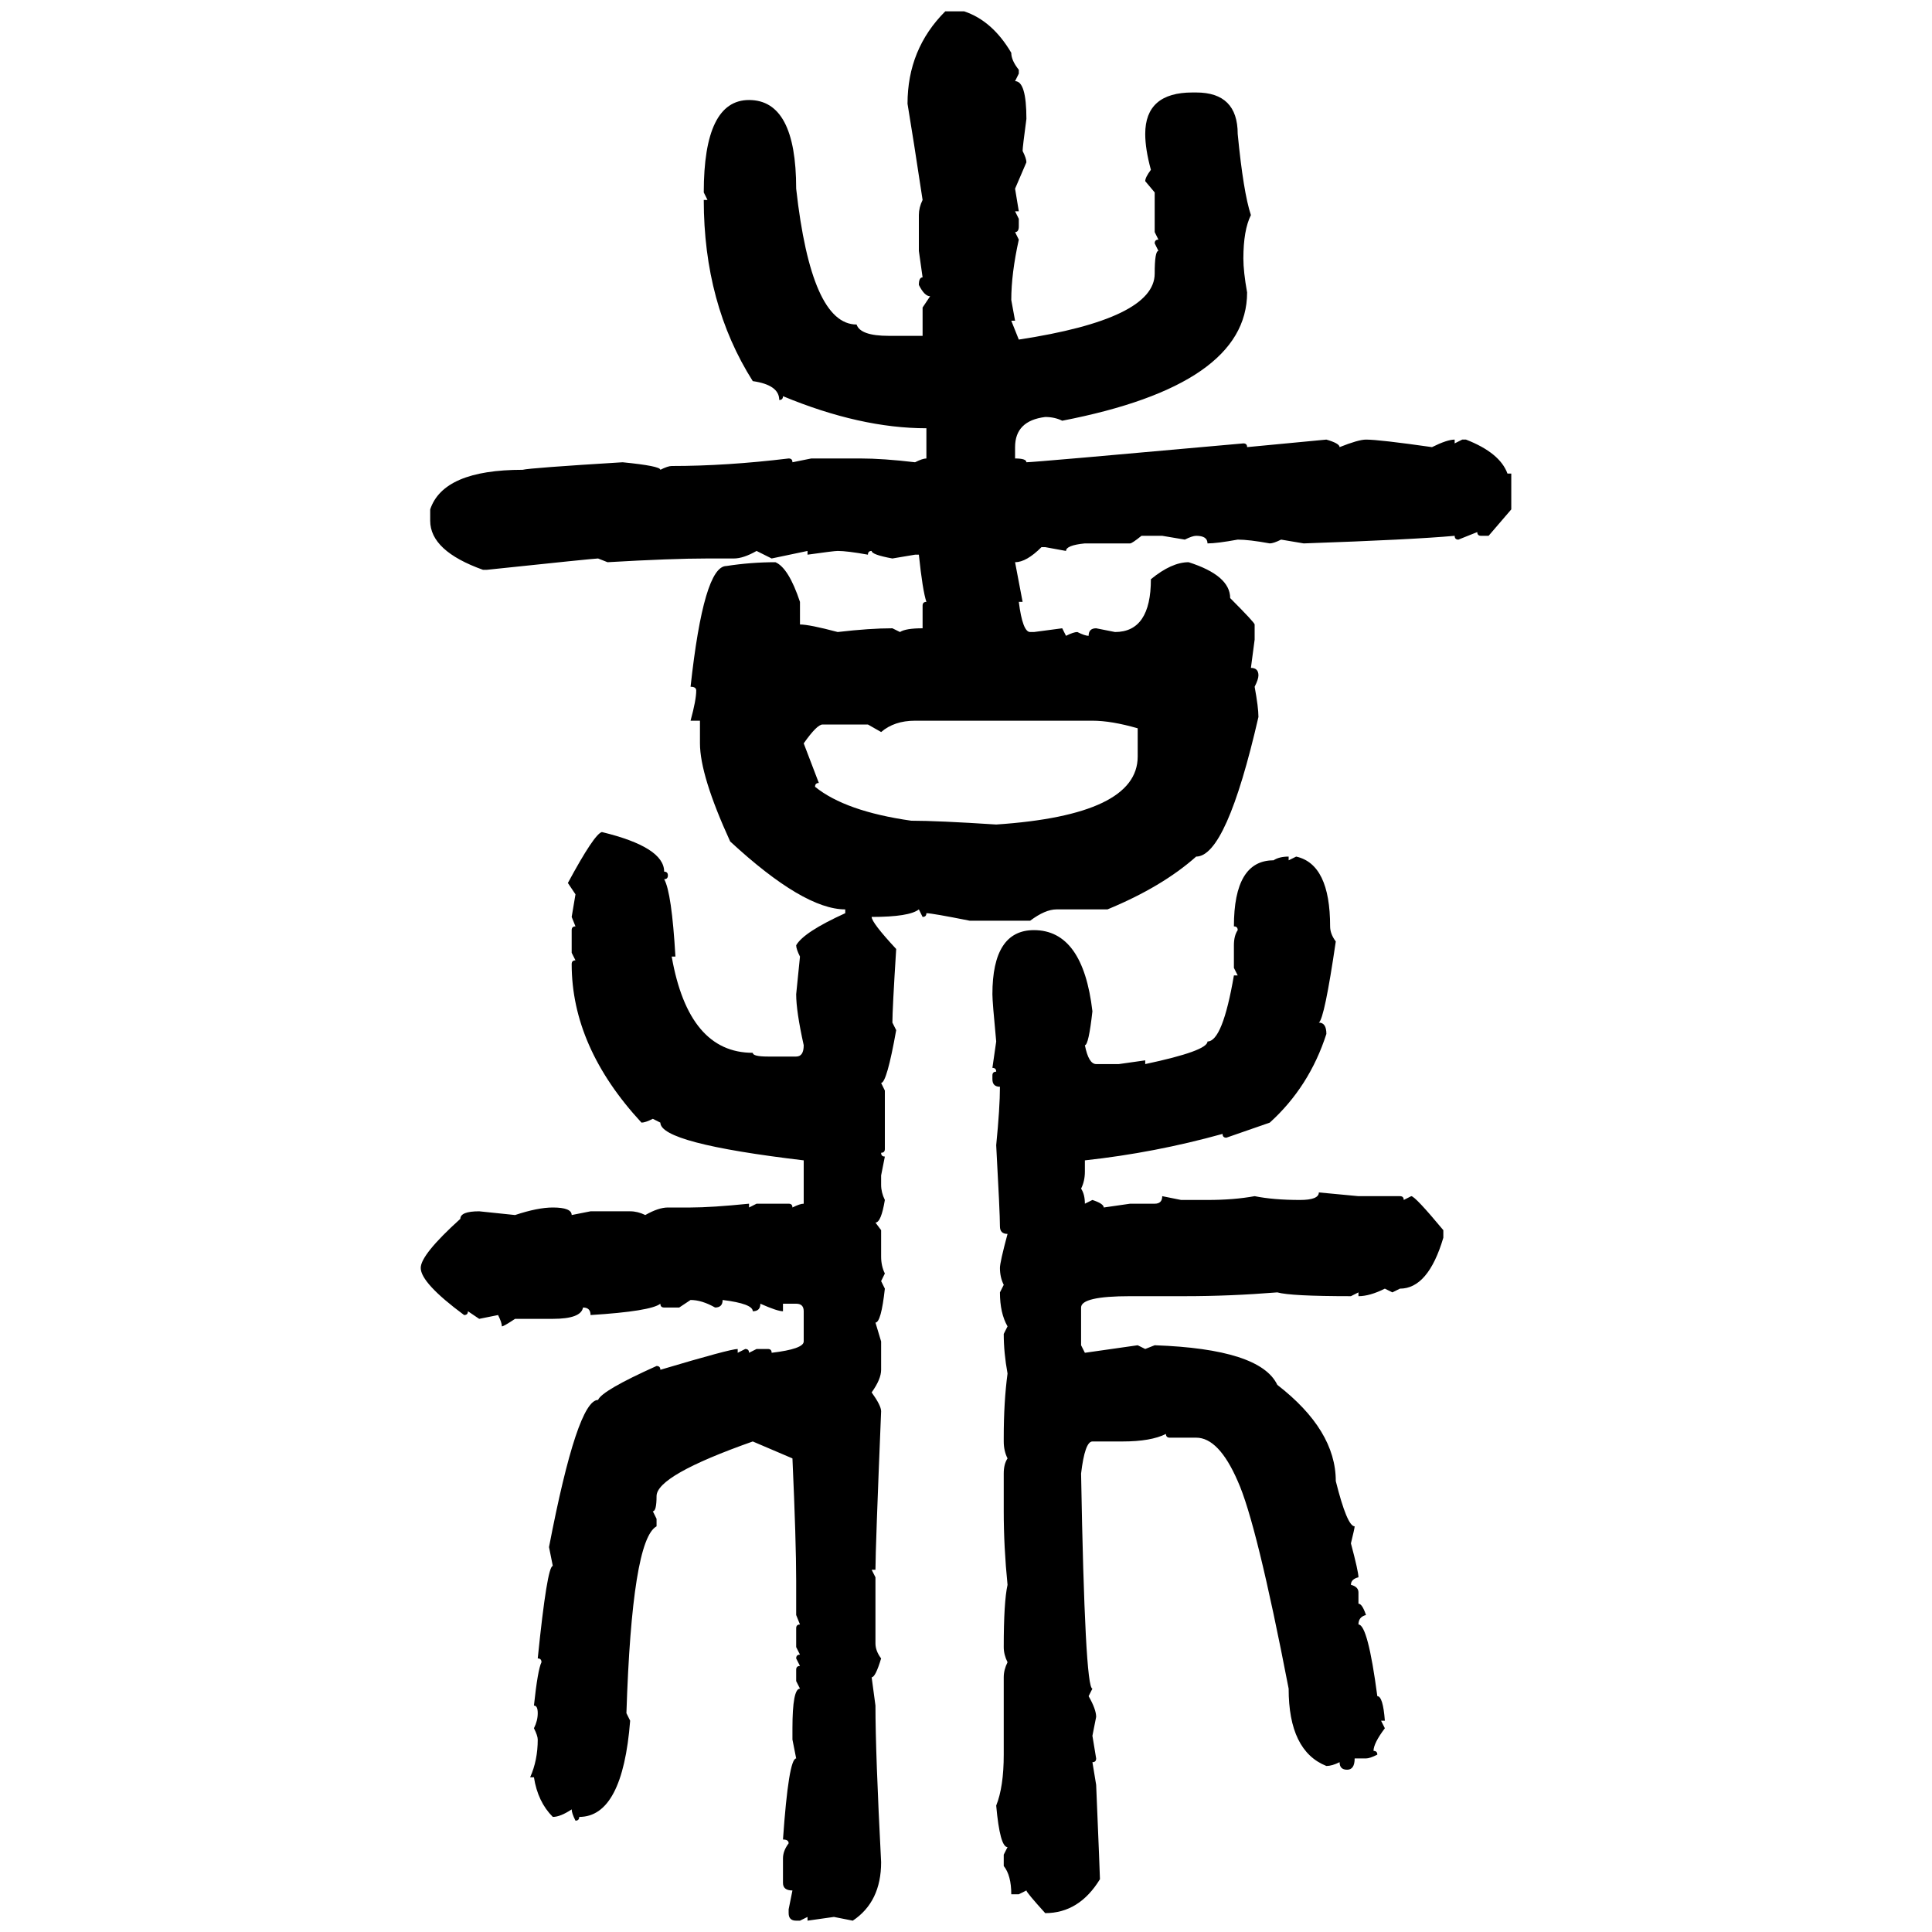<svg xmlns="http://www.w3.org/2000/svg" xmlns:xlink="http://www.w3.org/1999/xlink" width="300" height="300"><path d="M146.78 1.76L146.78 1.76L149.71 1.76Q154.10 3.22 157.03 8.20L157.03 8.20Q157.03 9.38 158.20 10.84L158.20 10.84L158.20 11.43L157.62 12.60Q159.38 12.60 159.38 18.46L159.38 18.46Q158.79 22.85 158.79 23.44L158.79 23.44Q159.38 24.61 159.38 25.20L159.38 25.20L157.62 29.30L158.20 32.81L157.62 32.81L158.20 33.98L158.20 35.16Q158.20 36.04 157.62 36.04L157.62 36.04L158.20 37.21Q157.03 42.48 157.03 46.58L157.03 46.58L157.62 49.80L157.03 49.80L158.20 52.73Q179.30 49.51 179.30 42.48L179.30 42.48Q179.30 38.96 179.88 38.96L179.88 38.96L179.30 37.79Q179.30 37.21 179.88 37.21L179.88 37.21L179.30 36.04L179.30 29.88L177.83 28.13Q177.83 27.54 178.71 26.37L178.71 26.37Q177.83 23.14 177.83 20.80L177.83 20.80Q177.83 14.36 185.16 14.36L185.16 14.36L185.74 14.36Q192.19 14.36 192.19 20.80L192.19 20.80Q193.07 29.88 194.24 33.40L194.24 33.40Q193.07 35.74 193.07 40.14L193.07 40.14Q193.07 42.19 193.65 45.41L193.65 45.41Q193.65 59.77 164.94 65.33L164.94 65.33Q163.77 64.75 162.30 64.75L162.30 64.75Q157.62 65.33 157.62 69.43L157.62 69.43L157.62 71.19Q159.38 71.19 159.38 71.78L159.38 71.78Q160.55 71.78 193.07 68.85L193.07 68.85Q193.65 68.85 193.65 69.43L193.65 69.43L205.96 68.26Q208.01 68.85 208.01 69.43L208.01 69.43Q210.94 68.26 212.11 68.26L212.11 68.26Q214.16 68.26 222.36 69.43L222.36 69.43Q224.71 68.26 225.88 68.26L225.88 68.26L225.88 68.85L227.05 68.26L227.64 68.26Q232.91 70.31 234.08 73.54L234.08 73.54L234.67 73.54L234.67 79.10L231.15 83.20L229.98 83.20Q229.39 83.20 229.39 82.62L229.39 82.62L226.46 83.79Q225.88 83.79 225.88 83.20L225.88 83.20Q219.43 83.79 202.44 84.38L202.44 84.38L198.93 83.79Q197.75 84.38 197.17 84.38L197.17 84.38Q193.95 83.79 192.19 83.79L192.19 83.79Q188.96 84.38 187.50 84.38L187.50 84.38Q187.50 83.20 185.74 83.20L185.74 83.20Q185.16 83.20 183.98 83.79L183.98 83.79L180.47 83.20L177.25 83.20Q175.78 84.38 175.49 84.38L175.49 84.38L168.46 84.38Q165.53 84.67 165.53 85.55L165.53 85.55L162.30 84.96L161.72 84.96Q159.38 87.30 157.62 87.30L157.62 87.30L158.79 93.46L158.20 93.46Q158.79 98.14 159.96 98.14L159.96 98.14L160.55 98.14L164.94 97.56L165.53 98.73Q166.70 98.14 167.29 98.14L167.29 98.14Q168.46 98.73 169.04 98.73L169.04 98.73Q169.04 97.56 170.21 97.56L170.21 97.56L173.14 98.14Q178.71 98.14 178.71 89.94L178.71 89.94Q181.93 87.30 184.57 87.30L184.57 87.30Q191.02 89.36 191.02 92.87L191.02 92.87Q194.82 96.68 194.82 96.97L194.82 96.97L194.82 99.32L194.24 103.71Q195.41 103.71 195.41 104.88L195.41 104.88Q195.41 105.47 194.82 106.64L194.82 106.64Q195.41 109.86 195.41 111.33L195.41 111.33Q190.43 133.01 185.74 133.01L185.74 133.01Q180.47 137.70 171.97 141.21L171.97 141.21L164.06 141.21Q162.30 141.21 159.96 142.97L159.96 142.97L150.59 142.97Q144.73 141.80 143.85 141.80L143.85 141.80Q143.85 142.38 143.26 142.38L143.26 142.38L142.68 141.21Q141.21 142.38 135.35 142.38L135.35 142.38Q135.35 143.26 139.16 147.36L139.16 147.36Q138.57 156.74 138.57 158.79L138.57 158.79L139.16 159.96Q137.70 168.16 136.82 168.16L136.82 168.16L137.40 169.34L137.40 178.42Q137.40 179.00 136.82 179.00L136.82 179.00Q136.82 179.59 137.40 179.59L137.40 179.59L136.82 182.52L136.82 183.98Q136.82 185.16 137.40 186.33L137.40 186.33Q136.82 189.84 135.94 189.84L135.94 189.84L136.82 191.02L136.82 195.12Q136.82 196.58 137.40 197.75L137.40 197.75L136.82 198.93L137.40 200.10Q136.82 205.37 135.94 205.37L135.94 205.37L136.82 208.30L136.82 212.70Q136.82 214.16 135.35 216.21L135.35 216.21Q136.82 218.26 136.82 219.14L136.82 219.14Q135.94 240.53 135.94 243.75L135.94 243.75L135.35 243.75L135.94 244.92L135.94 255.18Q135.94 256.35 136.82 257.52L136.82 257.52Q135.94 260.45 135.35 260.45L135.35 260.45L135.94 264.84Q135.94 272.17 136.82 289.16L136.82 289.16Q136.82 295.31 132.42 298.24L132.42 298.24L129.49 297.66L125.39 298.24L125.39 297.66L124.22 298.24L123.63 298.24Q122.46 298.24 122.46 297.07L122.46 297.07L122.46 296.48L123.05 293.55Q121.58 293.55 121.58 292.38L121.58 292.38L121.58 288.57Q121.58 287.40 122.46 286.23L122.46 286.23Q122.46 285.64 121.58 285.64L121.58 285.64Q122.46 273.05 123.63 273.05L123.63 273.05L123.05 270.12L123.05 268.36Q123.05 262.21 124.22 262.21L124.22 262.21L123.63 261.04L123.63 259.28Q123.63 258.69 124.22 258.69L124.22 258.69L123.63 257.52Q123.63 256.93 124.22 256.93L124.22 256.93L123.63 255.76L123.63 252.83Q123.63 252.25 124.22 252.25L124.22 252.25L123.63 250.78L123.63 245.51Q123.63 239.36 123.05 226.46L123.05 226.46L116.89 223.83Q101.95 229.10 101.95 232.32L101.95 232.32Q101.95 234.67 101.37 234.67L101.37 234.67L101.95 235.84L101.95 237.01Q98.14 239.06 97.27 266.02L97.27 266.02L97.85 267.19Q96.68 282.13 89.94 282.13L89.94 282.13Q89.94 282.71 89.36 282.71L89.36 282.71Q88.77 281.54 88.77 280.96L88.77 280.96Q87.01 282.13 85.84 282.13L85.84 282.13Q83.50 279.79 82.91 275.98L82.91 275.98L82.32 275.98Q83.50 273.34 83.50 270.12L83.50 270.12Q83.50 269.53 82.91 268.36L82.91 268.36Q83.50 267.19 83.50 266.02L83.50 266.02Q83.50 264.84 82.91 264.84L82.91 264.84Q83.50 259.28 84.08 258.11L84.08 258.11Q84.08 257.52 83.50 257.52L83.50 257.52Q84.96 243.16 85.84 243.16L85.84 243.16L85.25 240.23Q89.65 217.38 92.87 217.38L92.87 217.38Q93.46 215.92 101.95 212.11L101.95 212.11Q102.54 212.11 102.54 212.70L102.54 212.70Q113.38 209.47 114.55 209.47L114.55 209.47L114.55 210.06L115.72 209.47Q116.31 209.47 116.31 210.06L116.31 210.06L117.48 209.47L119.24 209.47Q119.82 209.47 119.82 210.06L119.82 210.06Q124.80 209.47 124.80 208.30L124.80 208.30L124.80 203.61Q124.80 202.44 123.63 202.44L123.63 202.44L121.58 202.44L121.58 203.61Q120.70 203.61 118.07 202.44L118.07 202.44Q118.07 203.61 116.89 203.61L116.89 203.61Q116.89 202.44 112.21 201.86L112.21 201.86Q112.21 203.03 111.04 203.03L111.04 203.03Q108.98 201.86 107.23 201.86L107.23 201.86L105.47 203.03L103.13 203.03Q102.54 203.03 102.54 202.44L102.54 202.44Q101.07 203.61 91.70 204.20L91.70 204.20Q91.70 203.03 90.53 203.03L90.53 203.03Q90.23 204.79 85.84 204.79L85.84 204.79L79.98 204.79Q78.22 205.96 77.93 205.96L77.93 205.96Q77.93 205.37 77.34 204.20L77.34 204.20L74.41 204.79L72.66 203.61Q72.66 204.20 72.07 204.20L72.07 204.20Q65.33 199.22 65.33 196.88L65.33 196.88Q65.33 194.82 71.48 189.26L71.48 189.26Q71.48 188.09 74.41 188.09L74.41 188.09L79.98 188.67Q83.50 187.50 85.84 187.50L85.84 187.50Q88.77 187.50 88.77 188.67L88.77 188.67L91.70 188.09L97.85 188.09Q99.02 188.09 100.20 188.67L100.20 188.67Q102.25 187.50 103.71 187.50L103.71 187.50L107.23 187.50Q110.45 187.50 116.31 186.91L116.31 186.91L116.31 187.50L117.48 186.91L122.46 186.91Q123.05 186.91 123.05 187.50L123.05 187.50Q124.22 186.91 124.80 186.91L124.80 186.91L124.80 180.18Q102.54 177.54 102.54 174.32L102.54 174.32L101.37 173.73Q100.20 174.32 99.61 174.32L99.61 174.32Q88.77 162.60 88.77 149.71L88.77 149.71Q88.77 149.12 89.36 149.12L89.36 149.12L88.77 147.95L88.77 144.43Q88.77 143.85 89.36 143.85L89.36 143.85L88.77 142.38L89.36 138.87L88.18 137.11Q92.29 129.49 93.46 129.20L93.46 129.20Q103.13 131.54 103.13 135.35L103.13 135.35Q103.71 135.35 103.71 135.94L103.71 135.94Q103.71 136.52 103.13 136.52L103.13 136.52Q104.30 138.57 104.88 148.54L104.88 148.54L104.30 148.54Q106.93 163.48 116.89 163.48L116.89 163.48Q116.89 164.06 119.24 164.06L119.24 164.06L123.63 164.06Q124.80 164.06 124.80 162.30L124.80 162.30Q123.63 157.03 123.63 154.39L123.63 154.39L124.22 148.54Q123.63 147.36 123.63 146.78L123.63 146.78Q124.80 144.73 131.25 141.80L131.25 141.80L131.25 141.21Q124.80 141.21 113.38 130.66L113.38 130.66Q108.69 120.41 108.69 115.43L108.69 115.43L108.69 111.91L107.23 111.91Q108.11 108.69 108.11 107.23L108.11 107.23Q108.11 106.64 107.23 106.64L107.23 106.64Q109.28 87.89 112.79 87.89L112.79 87.89Q116.60 87.30 120.41 87.30L120.41 87.30Q122.46 88.18 124.22 93.46L124.22 93.46L124.22 96.97Q125.68 96.97 130.08 98.14L130.08 98.14Q135.06 97.56 138.57 97.56L138.57 97.56L139.75 98.14Q140.63 97.56 143.26 97.56L143.26 97.56L143.26 94.04Q143.26 93.46 143.85 93.46L143.85 93.46Q143.26 91.70 142.68 86.13L142.68 86.13L142.09 86.13L138.57 86.72Q135.35 86.13 135.35 85.55L135.35 85.55Q134.77 85.55 134.77 86.13L134.77 86.13Q131.54 85.55 130.08 85.55L130.08 85.55Q129.49 85.55 125.39 86.13L125.39 86.13L125.39 85.55L119.82 86.72L117.48 85.55Q115.43 86.72 113.96 86.72L113.96 86.72L109.86 86.72Q104.30 86.72 94.34 87.30L94.34 87.30L92.87 86.72Q92.29 86.72 75.59 88.48L75.59 88.48L75 88.48Q66.80 85.55 66.80 80.86L66.80 80.86L66.80 79.10Q68.85 72.95 81.15 72.95L81.15 72.95Q82.32 72.66 96.68 71.78L96.68 71.78Q102.54 72.36 102.54 72.95L102.54 72.95Q103.71 72.36 104.30 72.36L104.30 72.36Q112.79 72.36 122.46 71.19L122.46 71.19Q123.05 71.19 123.05 71.78L123.05 71.78L125.98 71.19L133.59 71.19Q137.11 71.19 142.09 71.78L142.09 71.78Q143.26 71.19 143.85 71.19L143.85 71.19L143.85 66.50Q133.59 66.50 121.58 61.52L121.58 61.52Q121.58 62.11 121.00 62.11L121.00 62.11Q121.00 59.77 116.89 59.18L116.89 59.18Q109.28 47.17 109.28 31.05L109.28 31.05L109.86 31.05L109.28 29.88Q109.28 15.53 116.31 15.53L116.31 15.53Q123.63 15.53 123.63 29.30L123.63 29.30Q125.98 50.39 133.01 50.39L133.01 50.39Q133.59 52.15 137.99 52.15L137.99 52.15L143.26 52.15L143.26 47.75L144.43 46.00Q143.55 46.00 142.68 44.24L142.68 44.24Q142.68 43.07 143.26 43.07L143.26 43.07L142.68 38.96L142.68 33.40Q142.68 32.23 143.26 31.05L143.26 31.05Q141.80 21.39 140.92 16.11L140.92 16.11Q140.92 7.62 146.78 1.76ZM136.82 113.67L136.82 113.67L134.77 112.50L127.73 112.50Q126.86 112.50 124.80 115.43L124.80 115.43L127.15 121.58Q126.56 121.58 126.56 122.17L126.56 122.17Q131.25 125.98 141.50 127.44L141.50 127.44Q145.61 127.44 154.69 128.03L154.69 128.03Q176.66 126.56 176.66 117.48L176.66 117.48L176.66 113.09Q172.56 111.91 169.63 111.91L169.63 111.91L142.09 111.91Q138.87 111.91 136.82 113.67ZM200.10 133.01L200.10 133.01L200.10 133.59L201.27 133.01Q206.54 134.18 206.54 143.85L206.54 143.85Q206.54 145.02 207.42 146.19L207.42 146.19Q205.66 158.20 204.79 158.79L204.79 158.79Q205.96 158.79 205.96 160.55L205.96 160.55Q203.32 168.75 197.17 174.32L197.17 174.32L190.43 176.66Q189.84 176.66 189.84 176.07L189.84 176.07Q179.30 179.00 168.46 180.18L168.46 180.18L168.46 181.93Q168.46 183.40 167.87 184.57L167.87 184.57Q168.46 185.45 168.46 186.91L168.46 186.91L169.63 186.33Q171.39 186.91 171.39 187.50L171.39 187.50L175.49 186.91L179.30 186.91Q180.47 186.91 180.47 185.74L180.47 185.74L183.40 186.33L187.50 186.33Q191.60 186.33 194.82 185.74L194.82 185.74Q197.75 186.33 201.86 186.33L201.86 186.33Q204.79 186.33 204.79 185.16L204.79 185.16L210.94 185.74L217.38 185.74Q217.97 185.74 217.97 186.33L217.97 186.33L219.14 185.74Q219.73 185.74 224.12 191.02L224.12 191.02L224.12 192.19Q221.78 200.10 217.38 200.10L217.38 200.10L216.21 200.68L215.04 200.10Q212.70 201.27 210.94 201.27L210.94 201.27L210.94 200.68L209.77 201.27Q200.39 201.27 198.34 200.68L198.34 200.68Q191.02 201.27 183.98 201.27L183.98 201.27L175.49 201.27Q167.87 201.27 167.87 203.03L167.87 203.03L167.87 208.89L168.46 210.06L176.66 208.89L177.83 209.47L179.30 208.89Q195.70 209.47 198.34 215.04L198.34 215.04Q207.42 222.07 207.42 229.98L207.42 229.98Q209.18 237.01 210.35 237.01L210.35 237.01Q210.35 237.30 209.77 239.65L209.77 239.65Q210.94 244.04 210.94 244.92L210.94 244.92Q209.77 245.21 209.77 246.09L209.77 246.09Q210.94 246.39 210.94 247.27L210.94 247.27L210.94 249.02Q211.52 249.02 212.11 250.78L212.11 250.78Q210.94 251.07 210.94 252.25L210.94 252.25Q212.40 252.25 213.87 263.38L213.87 263.38Q214.75 263.38 215.04 267.19L215.04 267.19L214.45 267.19L215.04 268.36Q213.28 270.70 213.28 271.88L213.28 271.88Q213.87 271.88 213.87 272.46L213.87 272.46Q212.70 273.05 212.11 273.05L212.11 273.05L210.35 273.05Q210.35 274.80 209.18 274.80L209.18 274.80Q208.01 274.80 208.01 273.63L208.01 273.63Q206.84 274.22 205.96 274.22L205.96 274.22Q200.10 271.88 200.10 262.21L200.10 262.21Q195.12 236.43 192.19 229.98L192.19 229.98Q189.26 223.24 185.74 223.24L185.74 223.24L181.64 223.24Q181.05 223.24 181.05 222.66L181.05 222.66Q178.71 223.83 174.32 223.83L174.32 223.83L169.63 223.83Q168.46 223.83 167.87 228.81L167.87 228.81Q168.46 262.21 169.63 262.21L169.63 262.21L169.04 263.38Q170.21 265.43 170.21 266.60L170.21 266.60L169.63 269.53L170.21 273.05Q170.21 273.63 169.63 273.63L169.63 273.63L170.21 277.15Q170.80 291.21 170.80 291.80L170.80 291.80Q167.58 297.07 162.30 297.07L162.30 297.07Q159.38 293.85 159.38 293.55L159.38 293.55L158.20 294.14L157.03 294.14Q157.03 291.21 155.86 289.75L155.86 289.75L155.86 287.99L156.45 286.82Q155.27 286.82 154.69 280.37L154.69 280.37Q155.86 277.44 155.86 272.46L155.86 272.46L155.86 260.45Q155.86 259.28 156.45 258.11L156.45 258.11Q155.86 256.93 155.86 255.76L155.86 255.76Q155.86 248.73 156.45 246.09L156.45 246.09Q155.86 240.23 155.86 234.67L155.86 234.67L155.86 228.81Q155.86 227.34 156.45 226.46L156.45 226.46Q155.86 225.29 155.86 223.83L155.86 223.83L155.86 223.24Q155.86 217.68 156.45 213.28L156.45 213.28Q155.86 210.06 155.86 207.13L155.86 207.13L156.45 205.96Q155.27 203.91 155.27 200.68L155.27 200.68L155.86 199.51Q155.27 198.34 155.27 196.88L155.27 196.88Q155.27 196.00 156.45 191.60L156.45 191.60Q155.27 191.60 155.27 190.43L155.27 190.43Q155.27 188.38 154.69 177.83L154.69 177.83Q155.27 171.97 155.27 168.75L155.27 168.75Q154.10 168.75 154.10 167.58L154.10 167.58L154.10 166.99Q154.10 166.41 154.69 166.41L154.69 166.41Q154.69 165.82 154.10 165.82L154.10 165.82L154.69 161.72Q154.10 155.57 154.10 154.39L154.10 154.39Q154.10 144.43 160.55 144.43L160.55 144.43Q168.16 144.43 169.63 157.03L169.63 157.03Q169.04 162.30 168.46 162.30L168.46 162.30Q169.04 165.23 170.21 165.23L170.21 165.23L173.73 165.23L177.83 164.65L177.83 165.23Q187.50 163.18 187.50 161.72L187.50 161.72Q189.84 161.72 191.60 151.46L191.60 151.46L192.19 151.46L191.60 150.29L191.60 146.78Q191.60 145.31 192.19 144.43L192.19 144.43Q192.19 143.85 191.60 143.85L191.60 143.85Q191.60 133.59 197.75 133.59L197.75 133.59Q198.63 133.01 200.10 133.01Z"/></svg>